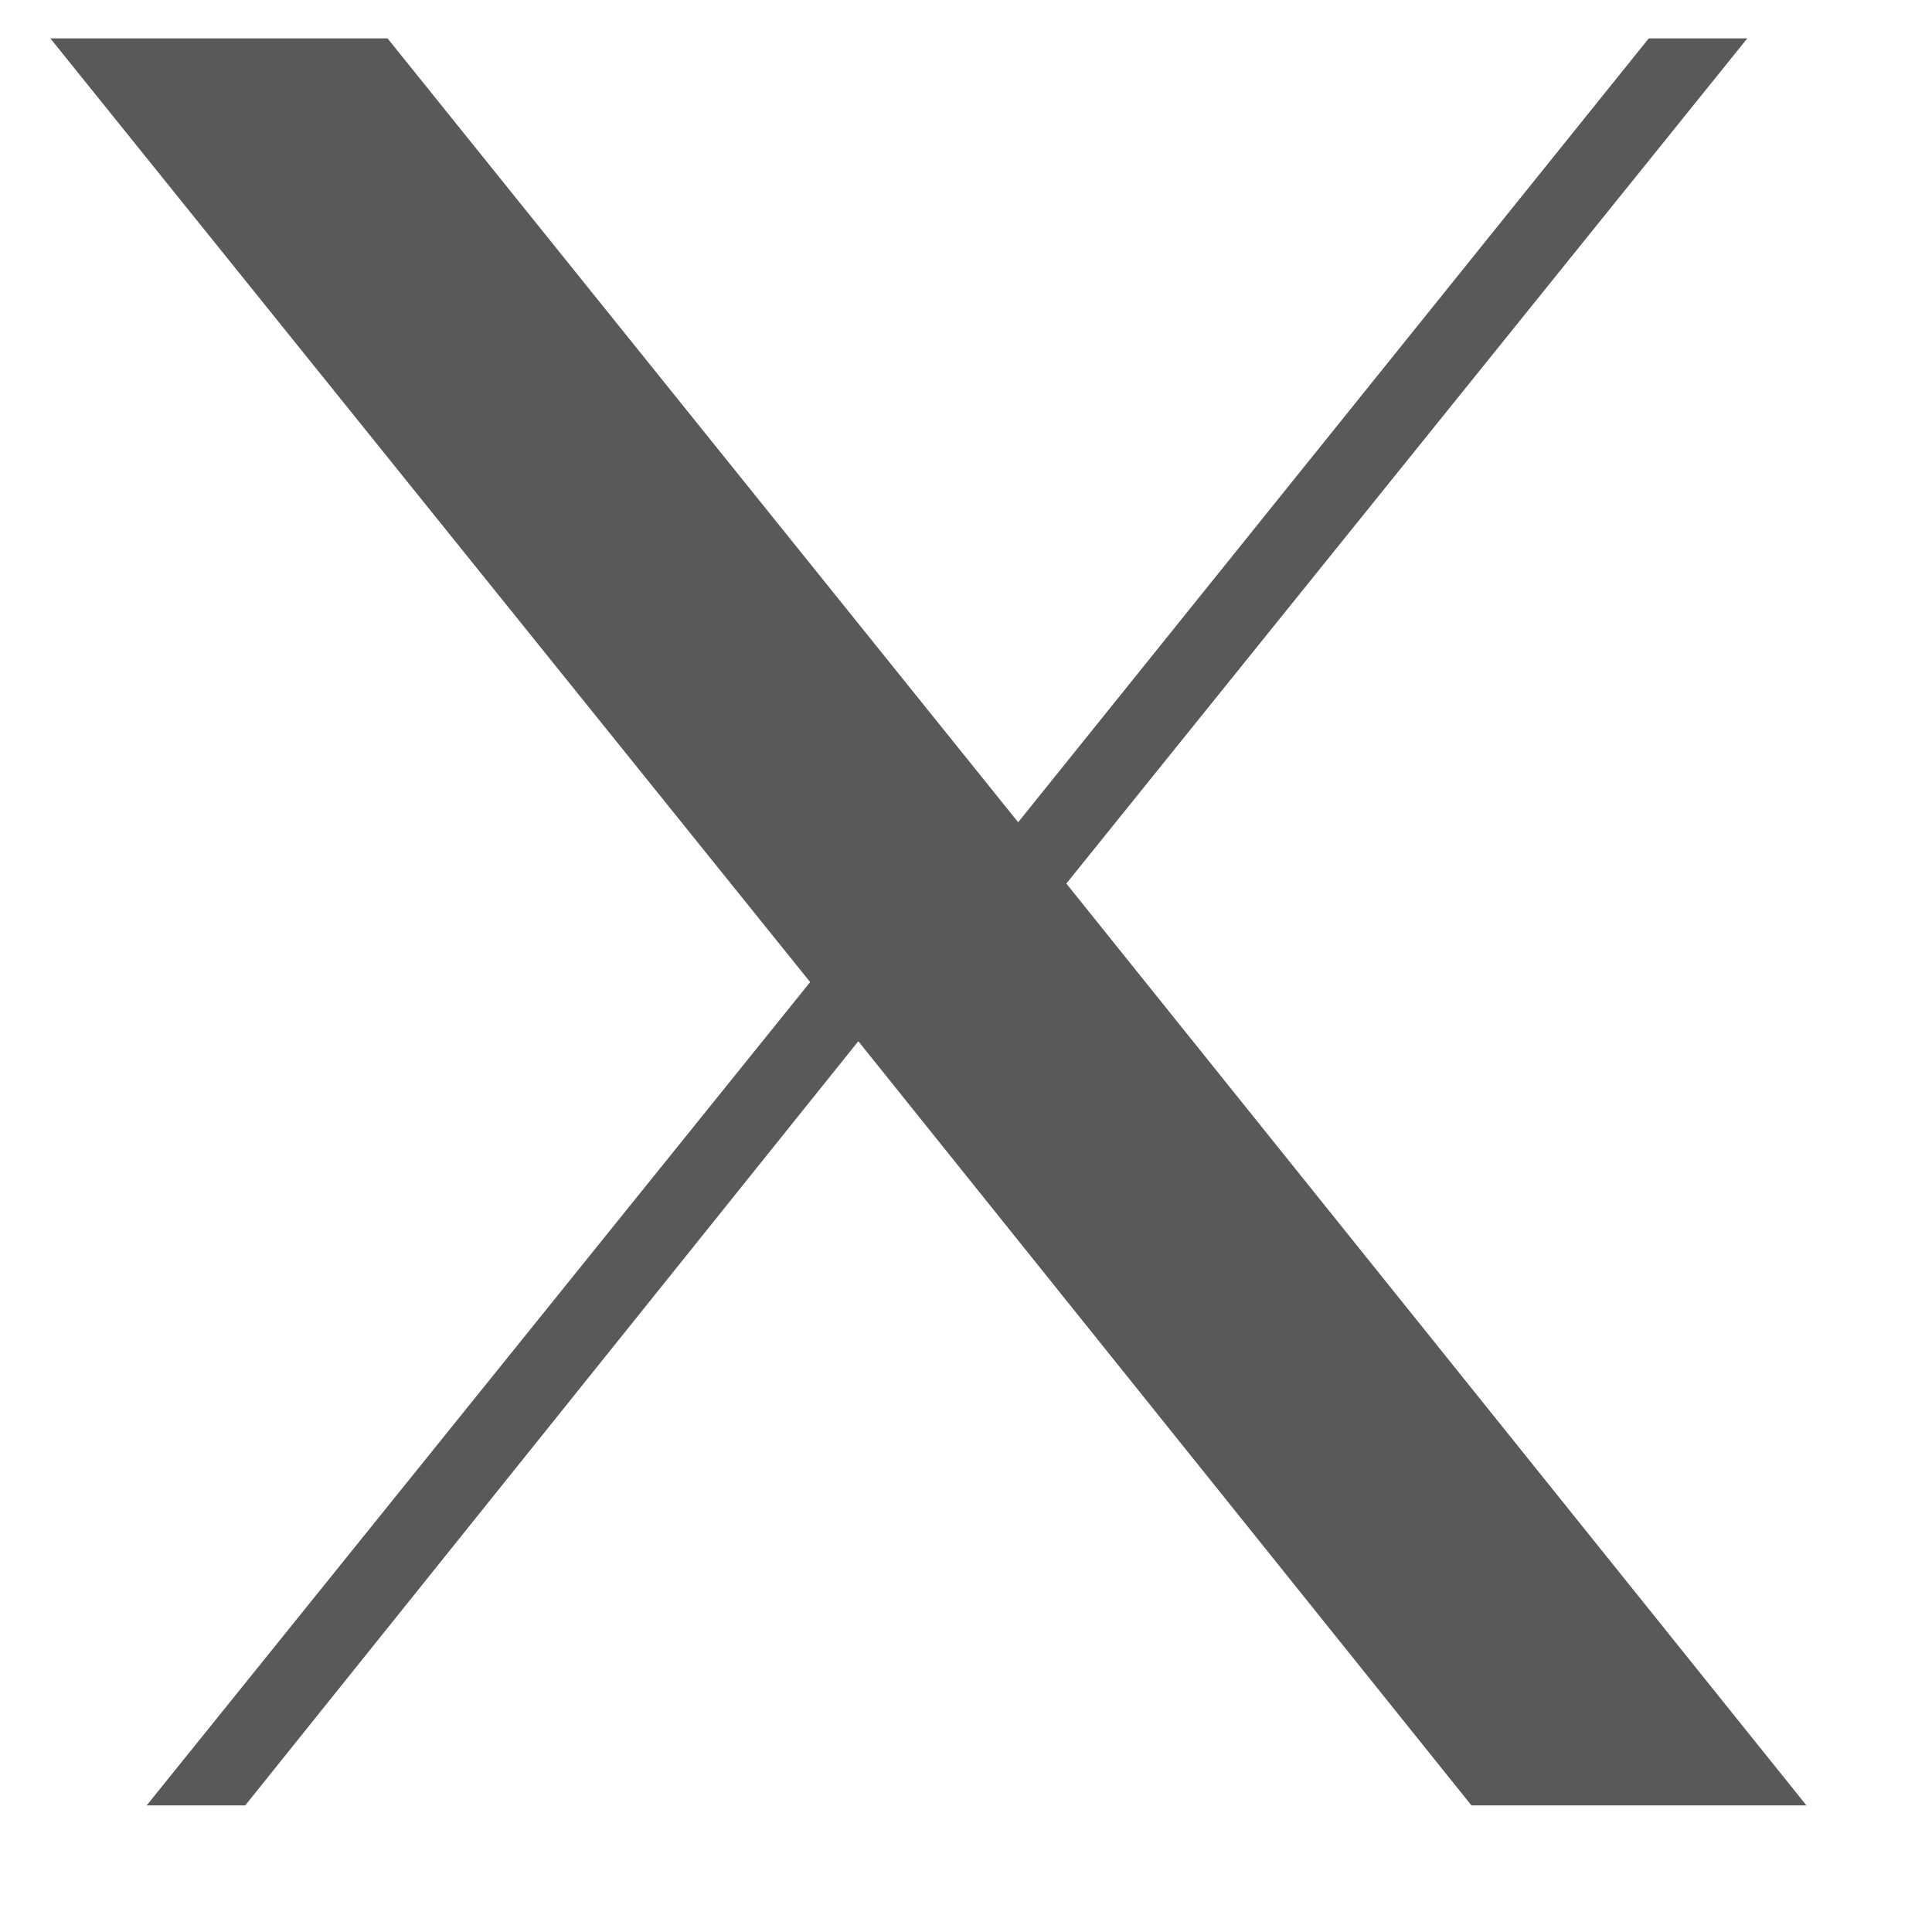 <svg xmlns="http://www.w3.org/2000/svg" width="15" height="15" viewBox="0 0 15 15" fill="none"><path d="M1.139 14.017L6.29 7.625L0.391 0.298H3.009L7.905 6.384L12.801 0.298H13.566L8.279 6.86L14.025 14.017H11.424L6.664 8.084L1.904 14.017H1.139Z" fill="#595959"></path></svg>